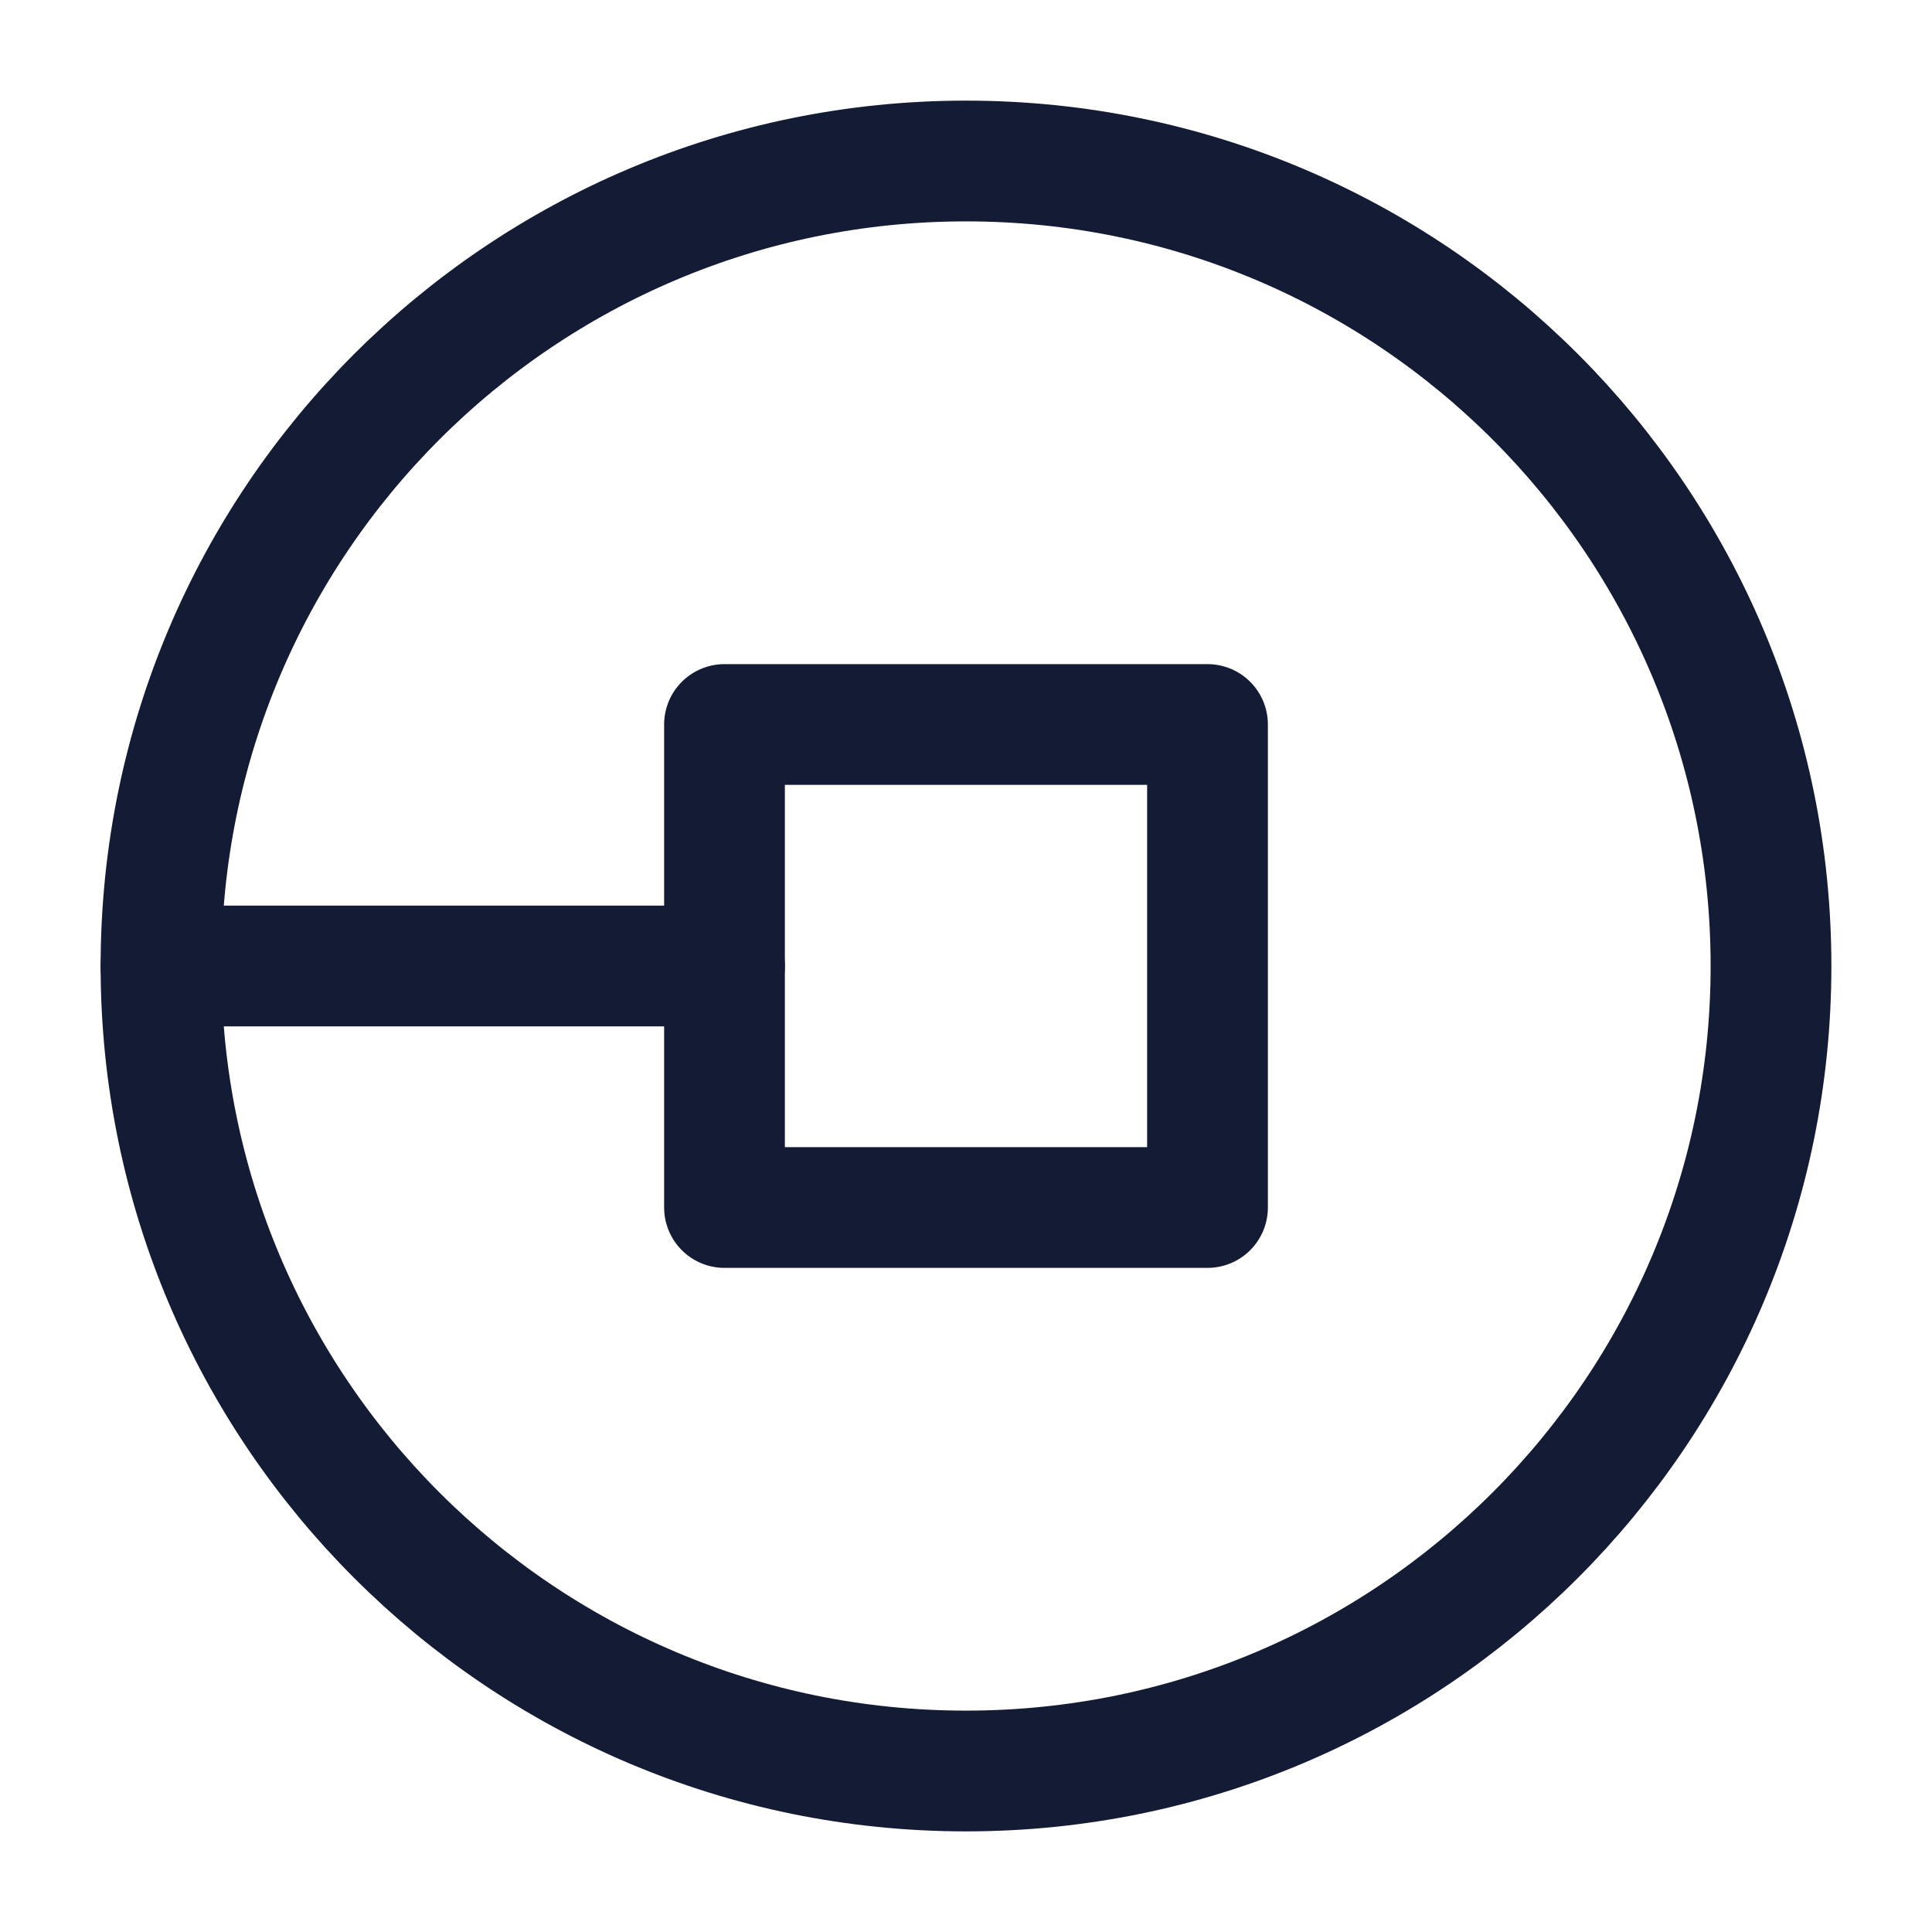 <svg width="24" height="24" viewBox="0 0 24 24" fill="none" xmlns="http://www.w3.org/2000/svg">
<path d="M2 12C2 6.477 6.477 2 12 2C17.523 2 22 6.477 22 12C22 17.523 17.523 22 12 22C6.477 22 2 17.523 2 12Z" stroke="#141B34" stroke-width="1.5" stroke-linejoin="round"/>
<path d="M15 9H9V15H15V9Z" stroke="#141B34" stroke-width="1.5" stroke-linejoin="round"/>
<path d="M9 12H2" stroke="#141B34" stroke-width="1.5" stroke-linecap="round" stroke-linejoin="round"/>
</svg>
